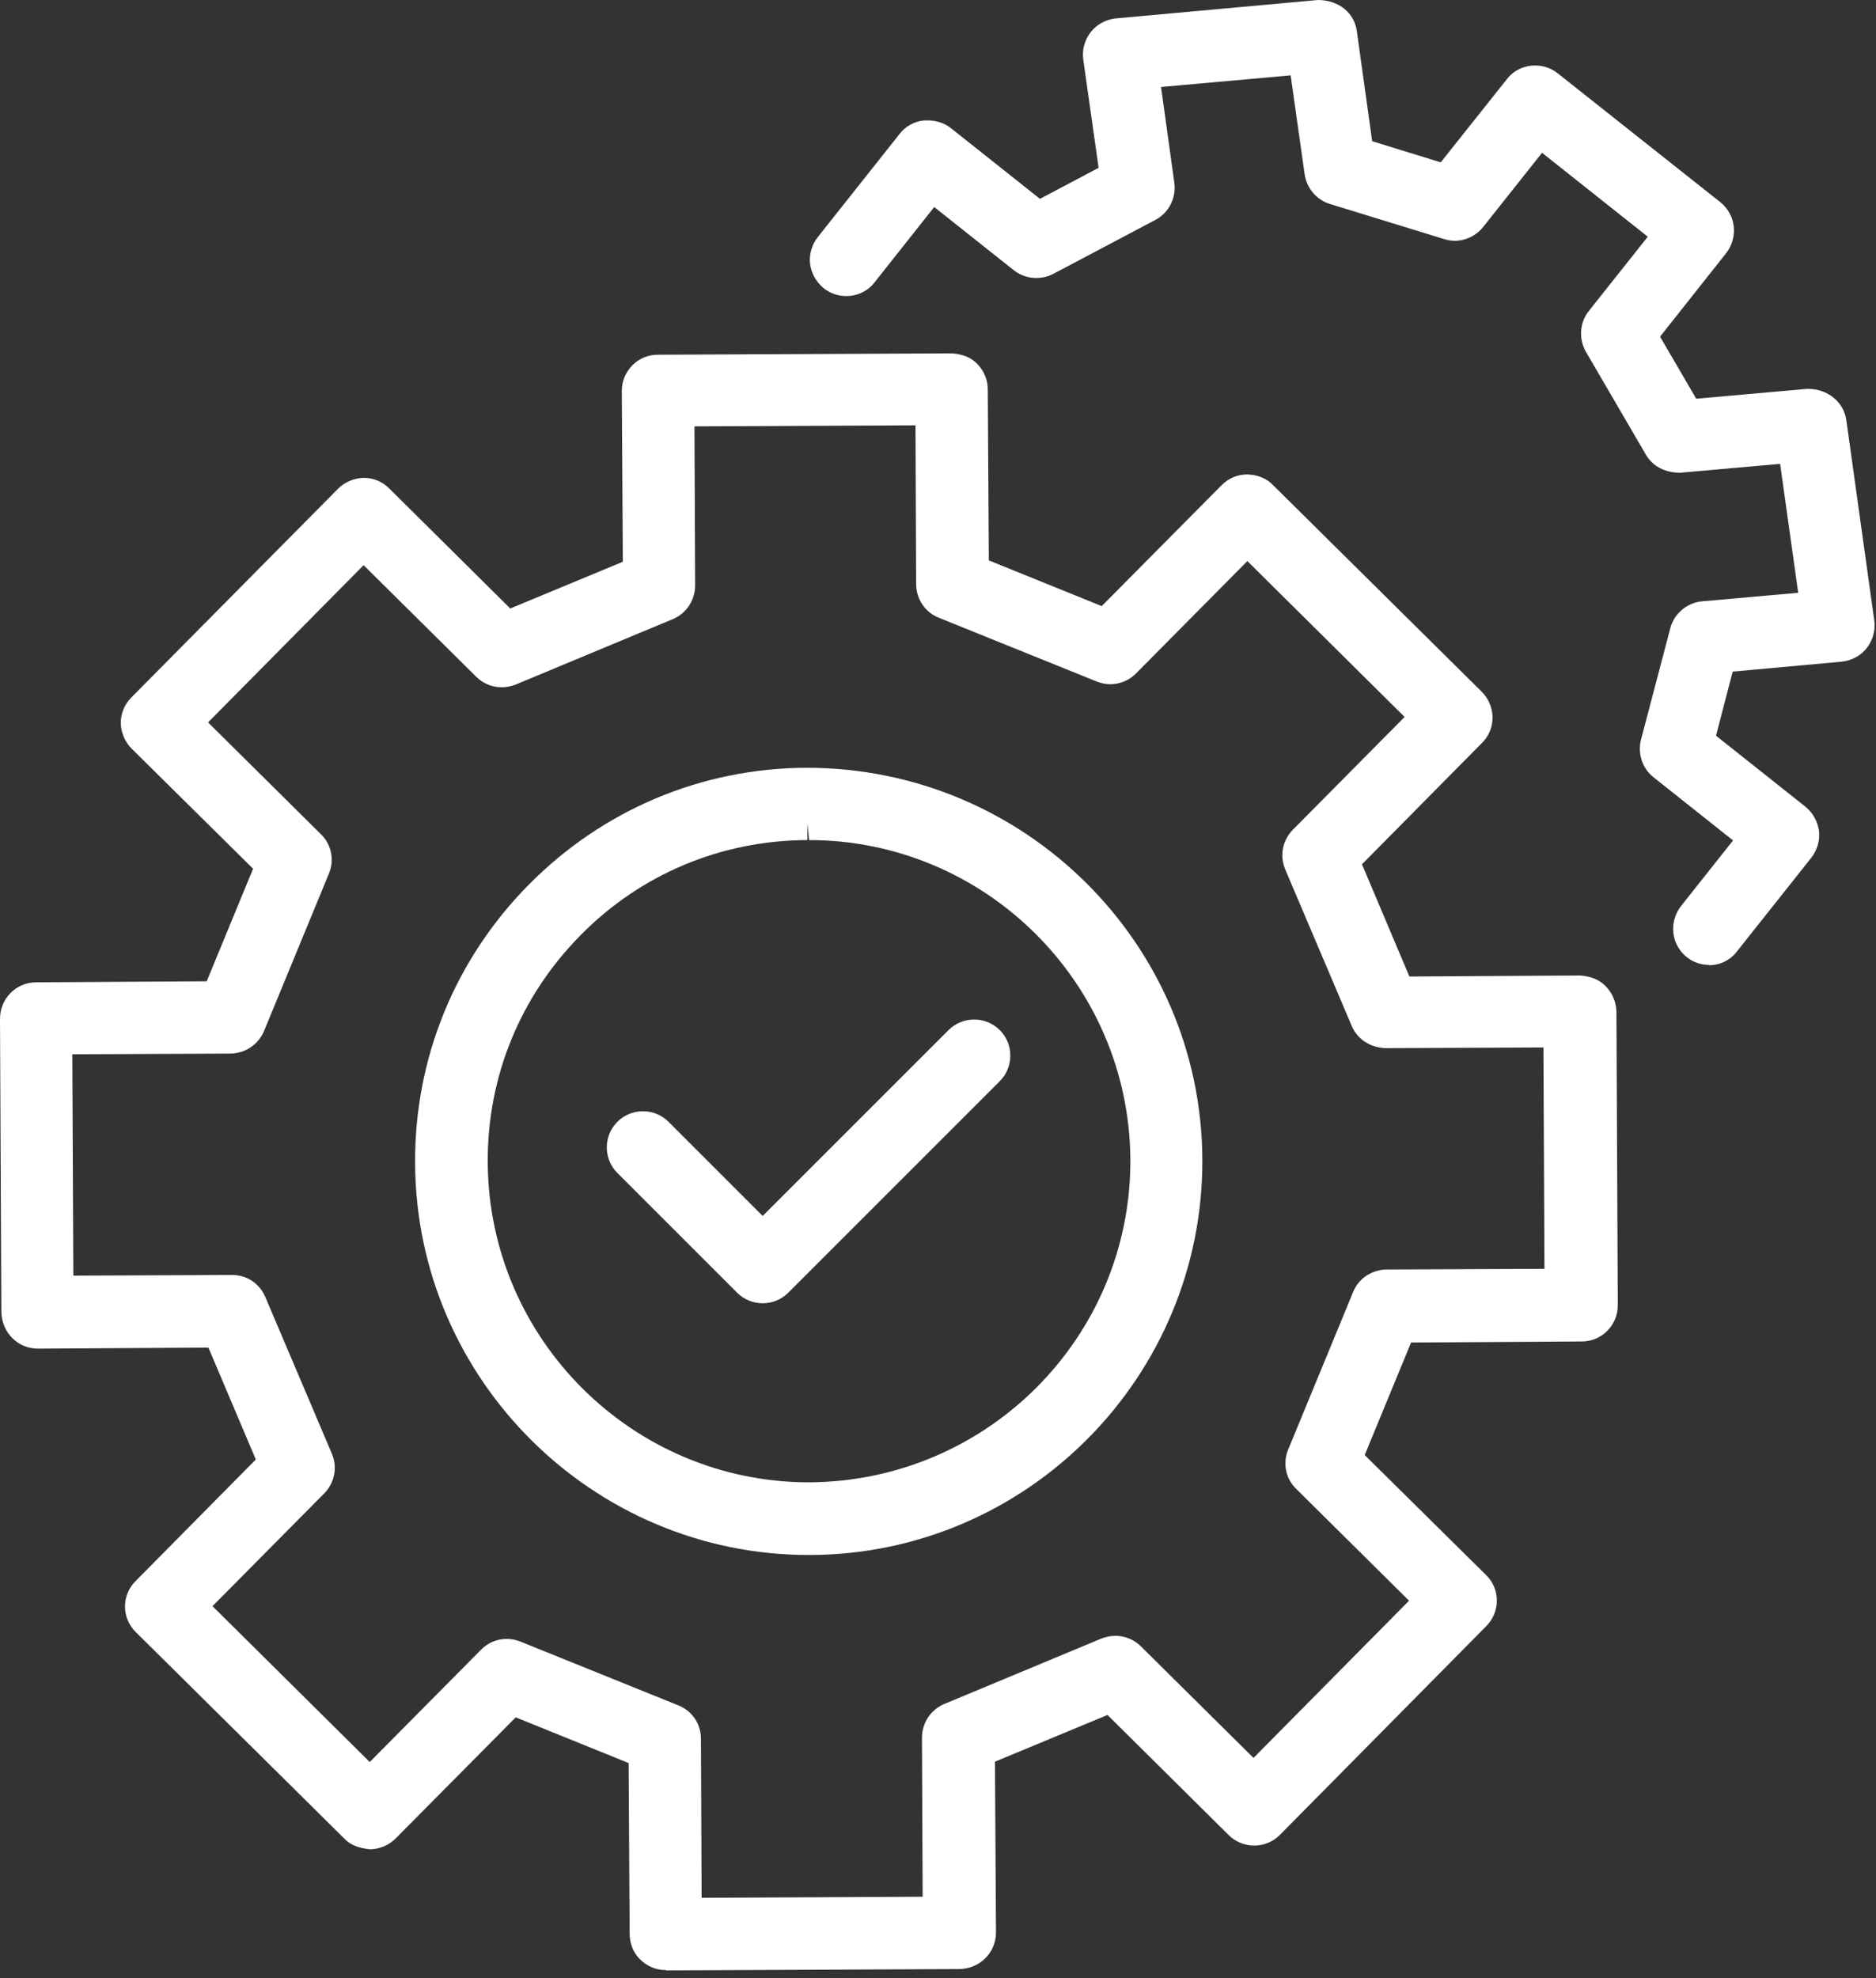 <svg xmlns="http://www.w3.org/2000/svg" width="55" height="58" viewBox="0 0 55 58" fill="none"><rect x="0" y="0" width="55" height="58" fill="#333333" stroke="none"/><path d="M50.109 28.29C49.869 28.29 49.639 28.21 49.449 28.06C49.229 27.88 49.089 27.63 49.059 27.35C49.029 27.07 49.109 26.79 49.279 26.57L50.809 24.64L48.479 22.79C48.149 22.53 48.009 22.1 48.109 21.69L48.969 18.42C49.079 17.99 49.459 17.67 49.899 17.63L52.719 17.38L52.189 13.6L49.259 13.86C48.799 13.86 48.449 13.66 48.259 13.34L46.499 10.32C46.279 9.94 46.309 9.46 46.579 9.12L48.309 6.94L45.209 4.48L43.479 6.66C43.279 6.91 42.969 7.06 42.649 7.06C42.549 7.06 42.439 7.04 42.339 7.01L38.989 5.98C38.599 5.86 38.309 5.52 38.249 5.11L37.839 2.21L34.039 2.55L34.429 5.36C34.489 5.8 34.269 6.24 33.869 6.45L30.879 8.03C30.729 8.11 30.559 8.15 30.379 8.15C30.139 8.15 29.909 8.07 29.719 7.92L27.389 6.07L25.639 8.28C25.439 8.54 25.129 8.68 24.809 8.68C24.569 8.68 24.339 8.6 24.149 8.45C23.929 8.27 23.789 8.02 23.749 7.74C23.719 7.46 23.799 7.18 23.969 6.96L26.379 3.92C26.549 3.7 26.809 3.56 27.089 3.53H27.209C27.449 3.53 27.689 3.61 27.869 3.75L30.489 5.83L32.209 4.92L31.759 1.75C31.719 1.46 31.799 1.17 31.979 0.94C32.159 0.71 32.429 0.57 32.709 0.54C32.709 0.54 38.629 0 38.639 0C39.259 0 39.709 0.39 39.779 0.91L40.229 4.14L42.239 4.76L44.179 2.32C44.379 2.06 44.689 1.92 45.009 1.92C45.249 1.92 45.479 2 45.669 2.15L50.439 5.93C50.659 6.11 50.799 6.36 50.829 6.64C50.859 6.92 50.779 7.2 50.609 7.42L48.669 9.87L49.729 11.69L52.989 11.4C53.599 11.4 54.049 11.79 54.129 12.31L54.949 18.19C54.989 18.47 54.909 18.77 54.729 19C54.549 19.23 54.279 19.37 53.989 19.4L50.799 19.69L50.309 21.57L52.929 23.65C53.149 23.83 53.289 24.08 53.329 24.36C53.359 24.64 53.279 24.92 53.109 25.14L50.919 27.9C50.719 28.16 50.419 28.3 50.089 28.3L50.109 28.29Z" fill="white"></path><path d="M19.52 57.76C19.24 57.76 18.97 57.65 18.77 57.45C18.57 57.26 18.46 56.98 18.46 56.7L18.43 51.69L15.12 50.35L11.6 53.9C11.4 54.1 11.14 54.21 10.85 54.22C10.5 54.18 10.27 54.09 10.1 53.91L3.98 47.85C3.56 47.44 3.56 46.76 3.98 46.35L7.5 42.79L6.11 39.51L1.11 39.54C0.82 39.54 0.56 39.43 0.36 39.23C0.16 39.03 0.05 38.76 0.04 38.48L0 29.87C0 29.28 0.47 28.8 1.06 28.8L6.06 28.77L7.42 25.47L3.86 21.95C3.66 21.75 3.55 21.48 3.54 21.2C3.54 20.92 3.65 20.65 3.85 20.45L9.91 14.33C10.11 14.13 10.38 14.02 10.66 14.01C10.95 14.01 11.21 14.12 11.41 14.32L14.96 17.84L18.26 16.47L18.23 11.46C18.23 11.18 18.34 10.91 18.54 10.71C18.74 10.51 19 10.4 19.29 10.4L27.9 10.36C28.22 10.38 28.47 10.48 28.65 10.67C28.85 10.87 28.96 11.14 28.96 11.42L28.99 16.43L32.3 17.77L35.82 14.22C36.02 14.02 36.28 13.91 36.57 13.91C36.88 13.92 37.14 14.03 37.32 14.22L43.44 20.28C43.64 20.48 43.75 20.74 43.76 21.03C43.76 21.31 43.65 21.58 43.45 21.78L39.93 25.34L41.32 28.63L46.32 28.6C46.63 28.62 46.89 28.72 47.07 28.91C47.27 29.11 47.38 29.37 47.39 29.66L47.43 38.27C47.43 38.55 47.32 38.82 47.12 39.02C46.92 39.22 46.66 39.33 46.37 39.33L41.37 39.36L40.01 42.66L43.57 46.18C43.99 46.59 43.99 47.26 43.57 47.68L37.52 53.8C37.32 54 37.05 54.11 36.77 54.11C36.49 54.11 36.22 54 36.02 53.8L32.47 50.28L29.17 51.65L29.2 56.66C29.2 56.94 29.09 57.21 28.89 57.41C28.69 57.61 28.43 57.72 28.14 57.73L19.53 57.77L19.52 57.76ZM14.86 48.05C15 48.05 15.13 48.08 15.26 48.13L19.89 50C20.29 50.16 20.55 50.54 20.55 50.98L20.57 55.64L27.05 55.61L27.03 50.95C27.03 50.52 27.28 50.13 27.68 49.96L32.29 48.04C32.42 47.99 32.56 47.96 32.7 47.96C32.98 47.96 33.25 48.07 33.45 48.27L36.75 51.54L41.31 46.93L38 43.65C37.69 43.35 37.6 42.89 37.77 42.49L39.67 37.88C39.83 37.48 40.22 37.23 40.64 37.22L45.28 37.2L45.25 30.71L40.61 30.73C40.16 30.71 39.79 30.46 39.63 30.08L37.68 25.49C37.51 25.09 37.6 24.64 37.9 24.33L41.18 21.02L36.57 16.45L33.3 19.75C33.1 19.95 32.83 20.06 32.55 20.06C32.41 20.06 32.28 20.03 32.15 19.98L27.52 18.11C27.12 17.95 26.86 17.56 26.86 17.13L26.84 12.47L20.36 12.5L20.38 17.16C20.38 17.59 20.13 17.98 19.73 18.15L15.12 20.07C14.99 20.12 14.85 20.15 14.71 20.15C14.43 20.15 14.16 20.04 13.96 19.84L10.66 16.57L6.1 21.18L9.41 24.46C9.72 24.76 9.81 25.22 9.64 25.62L7.74 30.23C7.57 30.63 7.19 30.88 6.76 30.89L2.12 30.91L2.15 37.4C2.15 37.4 6.79 37.38 6.8 37.38C7.24 37.38 7.61 37.63 7.78 38.03L9.73 42.62C9.9 43.02 9.81 43.47 9.51 43.78L6.23 47.09L10.84 51.66L14.11 48.36C14.31 48.16 14.58 48.05 14.86 48.05Z" fill="white"></path><path d="M23.71 45.59C17.38 45.59 12.2 40.44 12.17 34.11C12.15 31.03 13.34 28.12 15.51 25.93C17.68 23.74 20.57 22.52 23.65 22.51C30.04 22.51 35.22 27.66 35.25 33.99C35.28 40.35 30.13 45.56 23.77 45.59H23.71ZM23.66 24.63C21.14 24.64 18.78 25.63 17.02 27.42C15.25 29.21 14.28 31.58 14.3 34.09C14.33 39.26 18.55 43.46 23.72 43.46C28.96 43.43 33.16 39.19 33.14 34C33.11 28.83 28.89 24.63 23.72 24.63L23.67 24.13V24.63H23.66Z" fill="white"></path><path d="M22.36 38.21C22.08 38.21 21.81 38.1 21.61 37.9L18.1 34.39C17.9 34.19 17.79 33.92 17.79 33.64C17.79 33.36 17.9 33.09 18.1 32.89C18.3 32.69 18.57 32.58 18.85 32.58C19.13 32.58 19.4 32.69 19.6 32.89L22.36 35.65L27.81 30.2C28.01 30 28.28 29.89 28.56 29.89C28.84 29.89 29.11 30 29.31 30.2C29.51 30.4 29.62 30.66 29.62 30.95C29.62 31.23 29.51 31.5 29.31 31.7L23.11 37.9C22.91 38.1 22.64 38.21 22.36 38.21Z" fill="white"></path></svg>